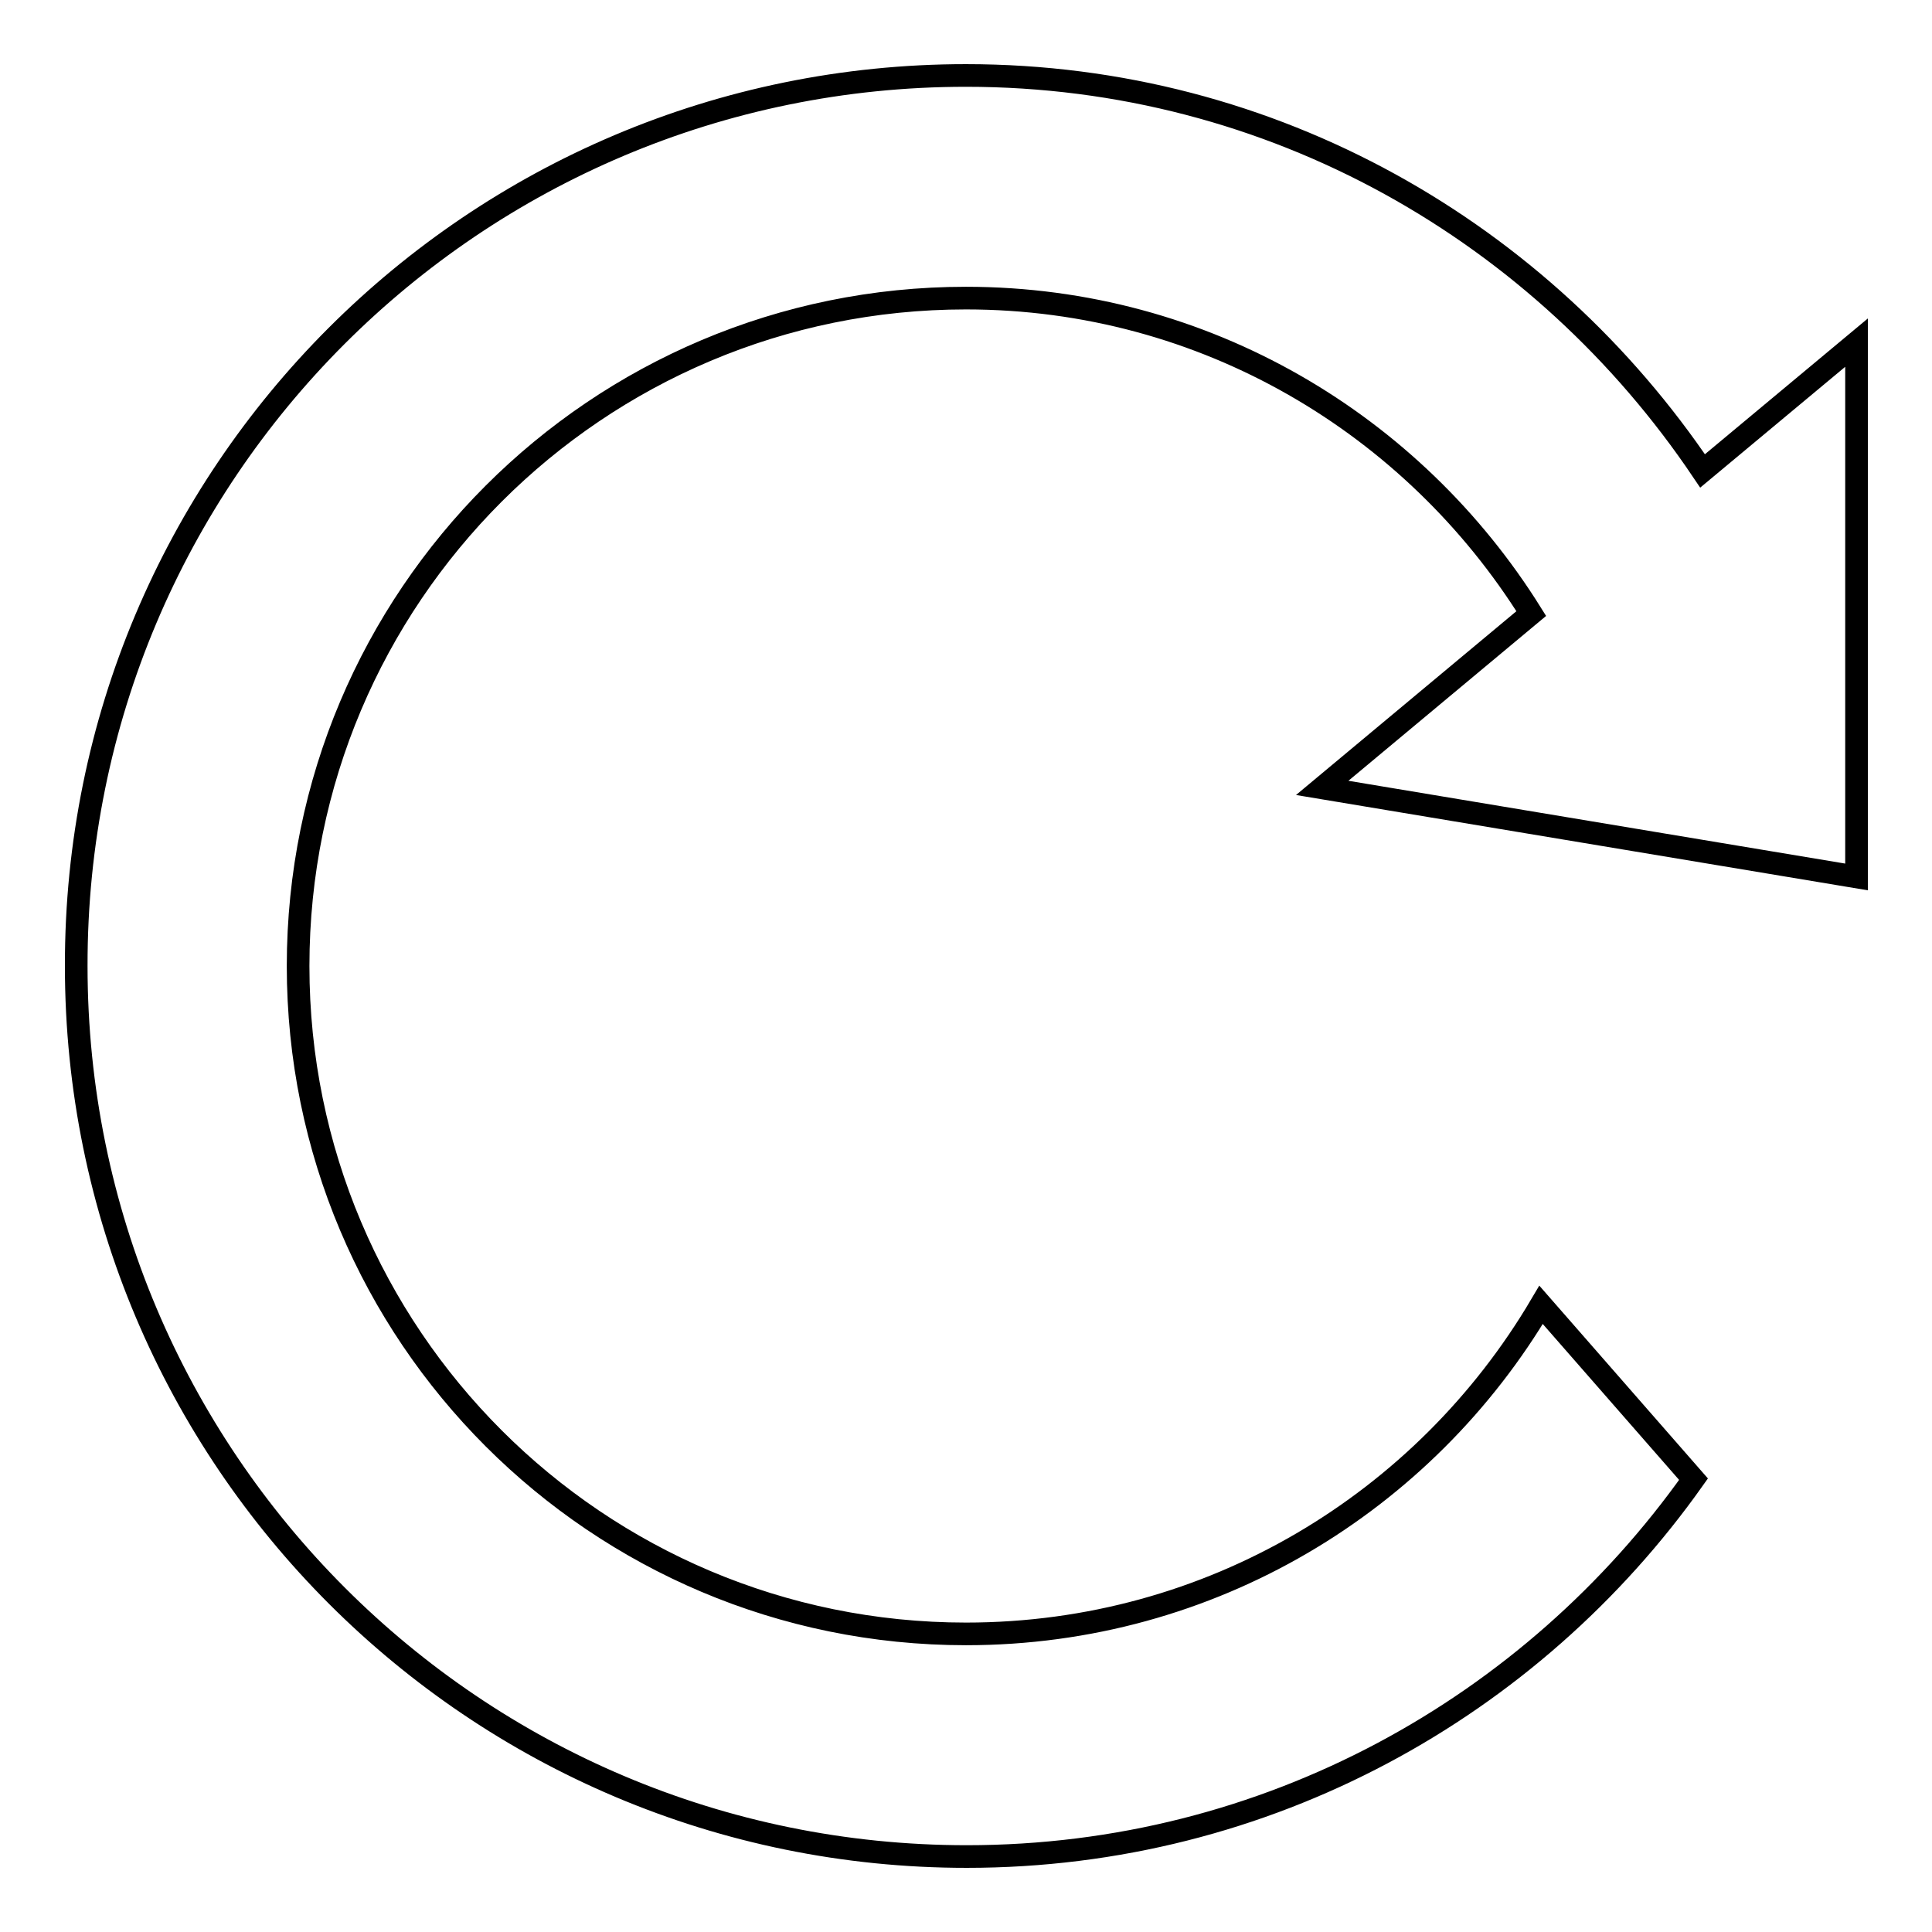 <?xml version="1.0" encoding="utf-8"?>
<!-- Svg Vector Icons : http://www.onlinewebfonts.com/icon -->
<!DOCTYPE svg PUBLIC "-//W3C//DTD SVG 1.1//EN" "http://www.w3.org/Graphics/SVG/1.1/DTD/svg11.dtd">
<svg version="1.1" xmlns="http://www.w3.org/2000/svg" xmlns:xlink="http://www.w3.org/1999/xlink" x="0px" y="0px" viewBox="0 0 256 256" enable-background="new 0 0 256 256" xml:space="preserve">
<g><g><path stroke-width="3" fill-opacity="0" stroke="#000000"  d="M246,116.2l-70.8-11.8l27.7-23.1c-15.6-25-43.2-41.8-74.9-41.8c-48.9,0-88.5,39.6-88.5,88.5c0,48.9,39.6,88.5,88.5,88.5c32.5,0,60.8-17.5,76.2-43.6l20.2,23.1c-21.4,30.2-56.5,50-96.3,50c-65.2,0-118-52.8-118-118C10,62.8,62.8,10,128,10c40.8,0,76.4,20.9,97.6,52.4l20.4-17V116.2L246,116.2z"/></g></g>
</svg>